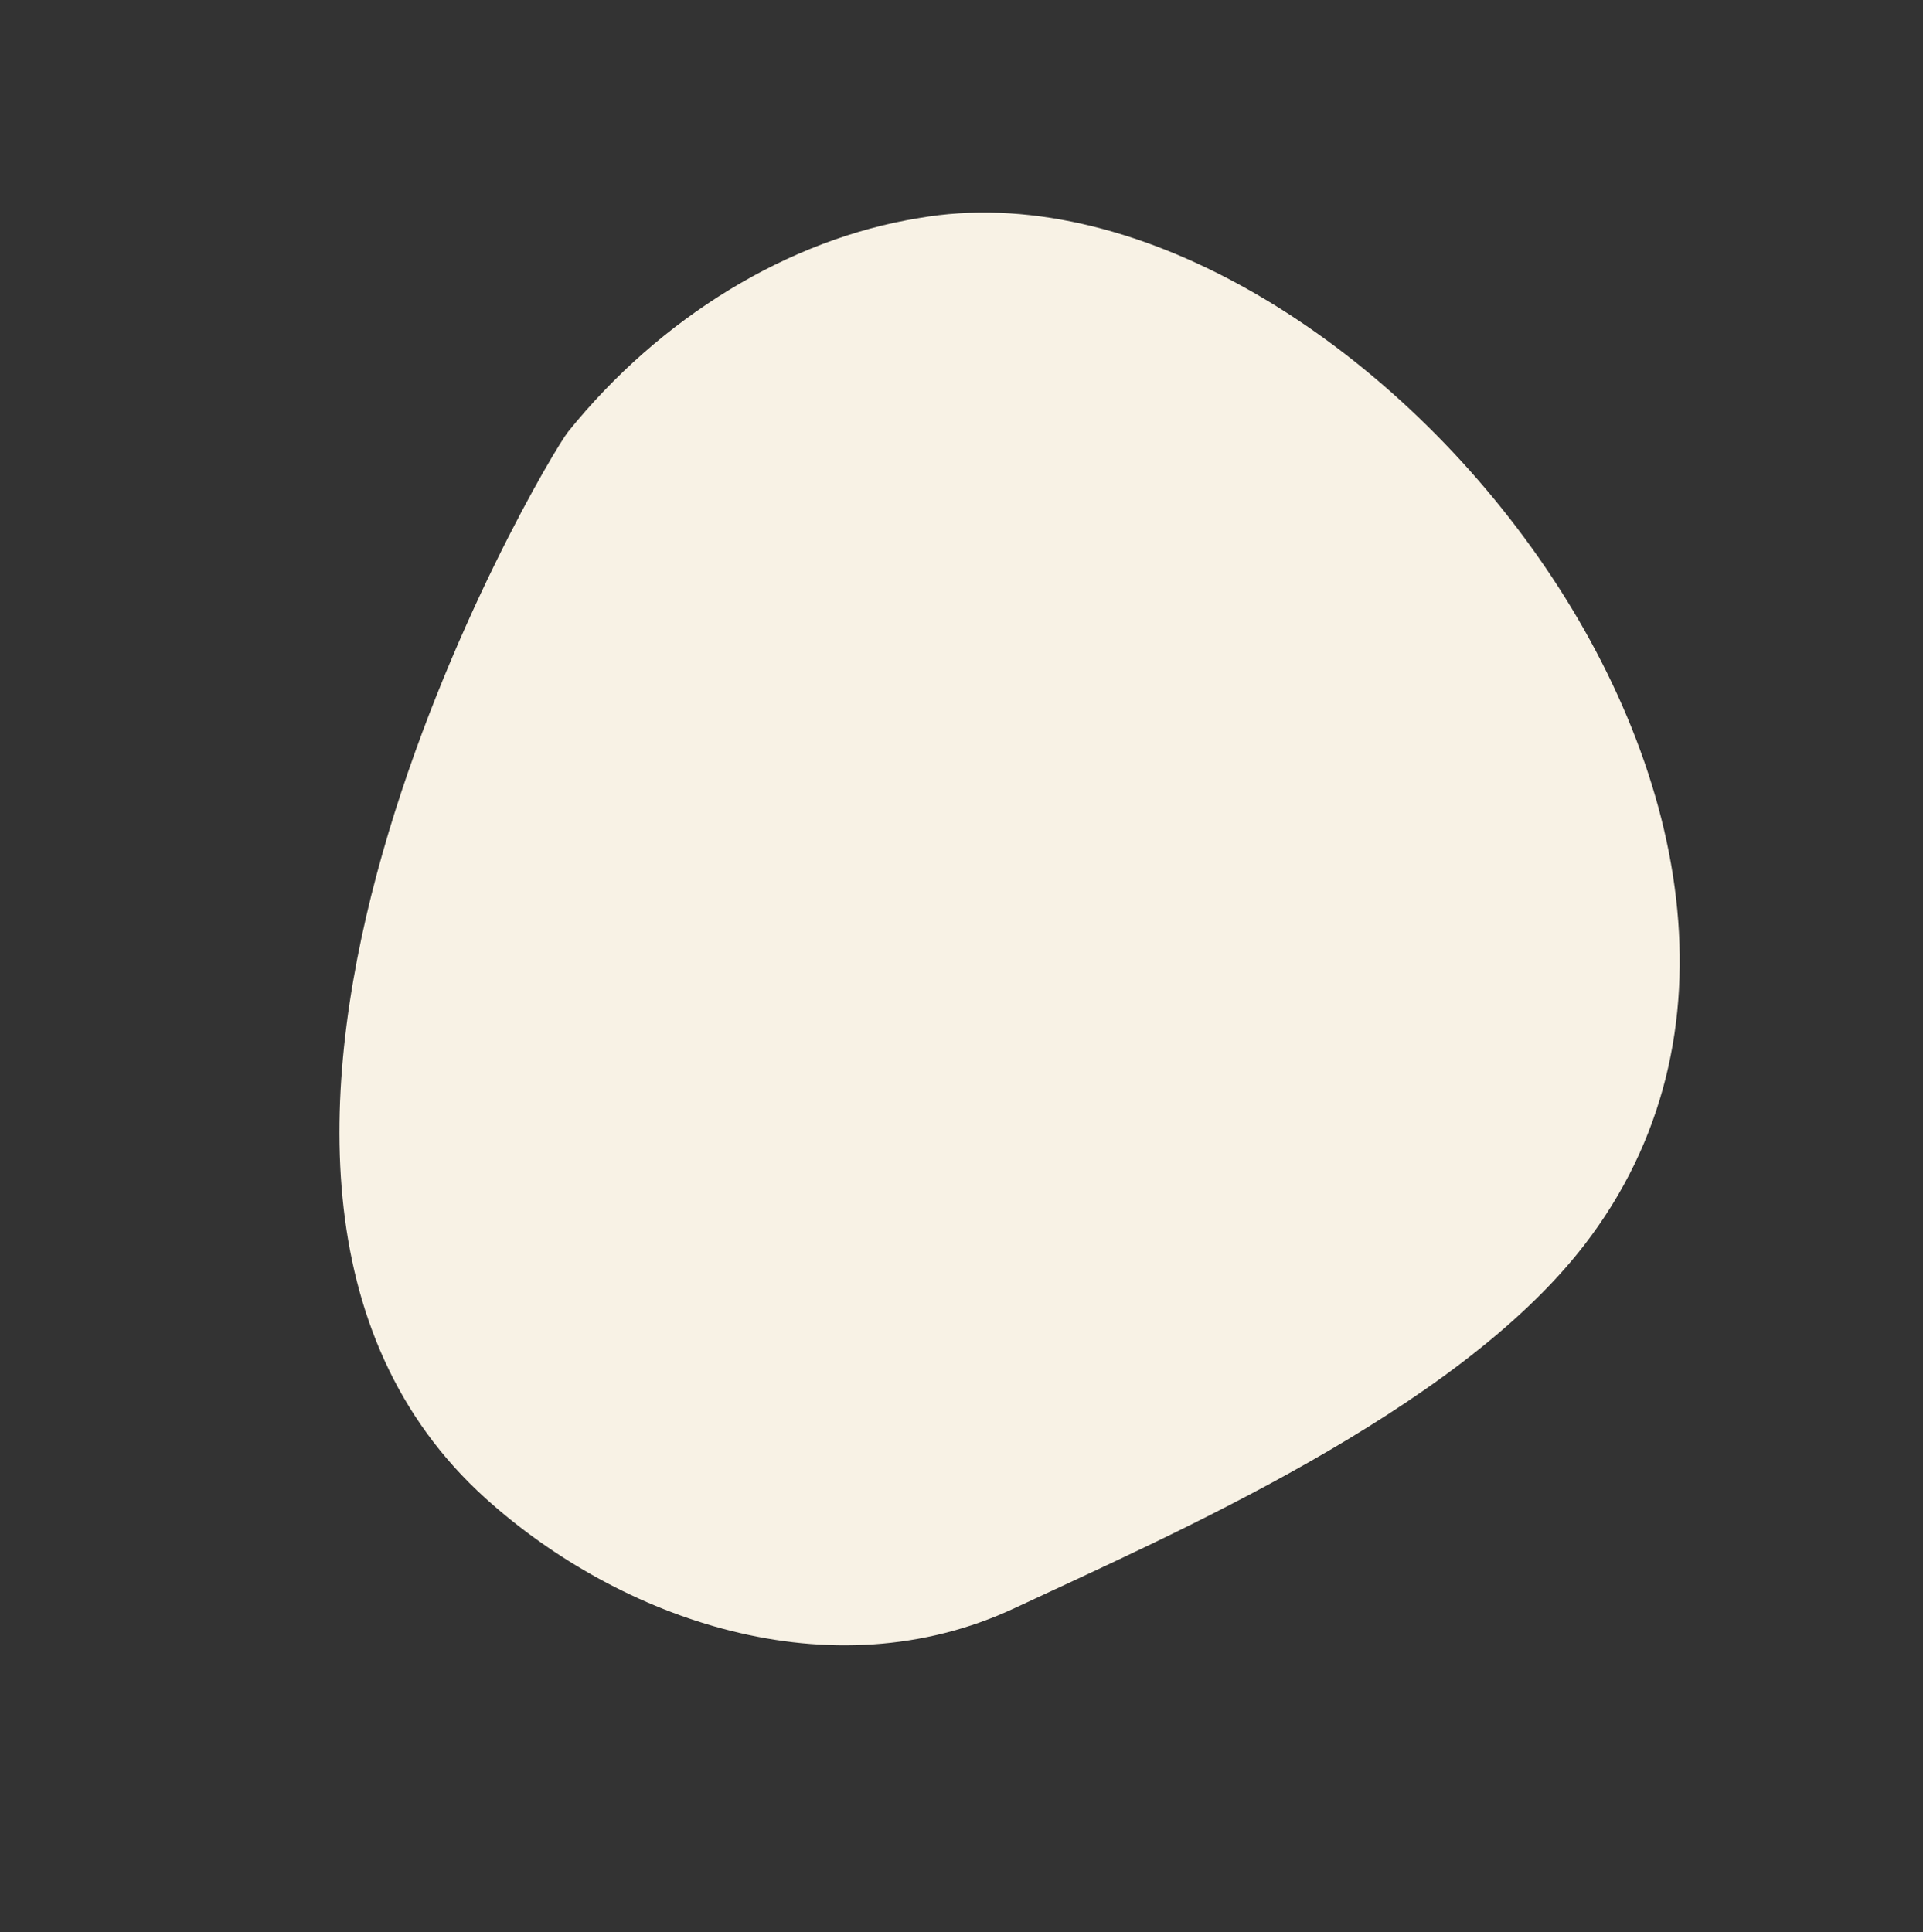 <svg xmlns="http://www.w3.org/2000/svg" width="363.097" height="364.864" viewBox="0 0 363.097 364.864">
  <rect x="0" y="0" width="363.097" height="364.864" fill="#333333" stroke="none"/>
  <path id="shape_SHAPE:shapes_07._Organic_Organic_-_Shape_1_" data-name="shape [SHAPE:shapes/07. Organic/Organic - Shape 1]" d="M234.424,22.406C215.032,6.784,187.842-1.347,160.1.183,153.453.522,0,31.262,0,123.471c0,34.014,16.032,73.073,51.522,88.043,29.555,12.468,82.984,36.99,122.717,34.031C273.883,238.121,298.153,72.364,234.424,22.406Z" transform="translate(0 200.398) rotate(-48)" fill="#f8f2e5"/>
</svg>
